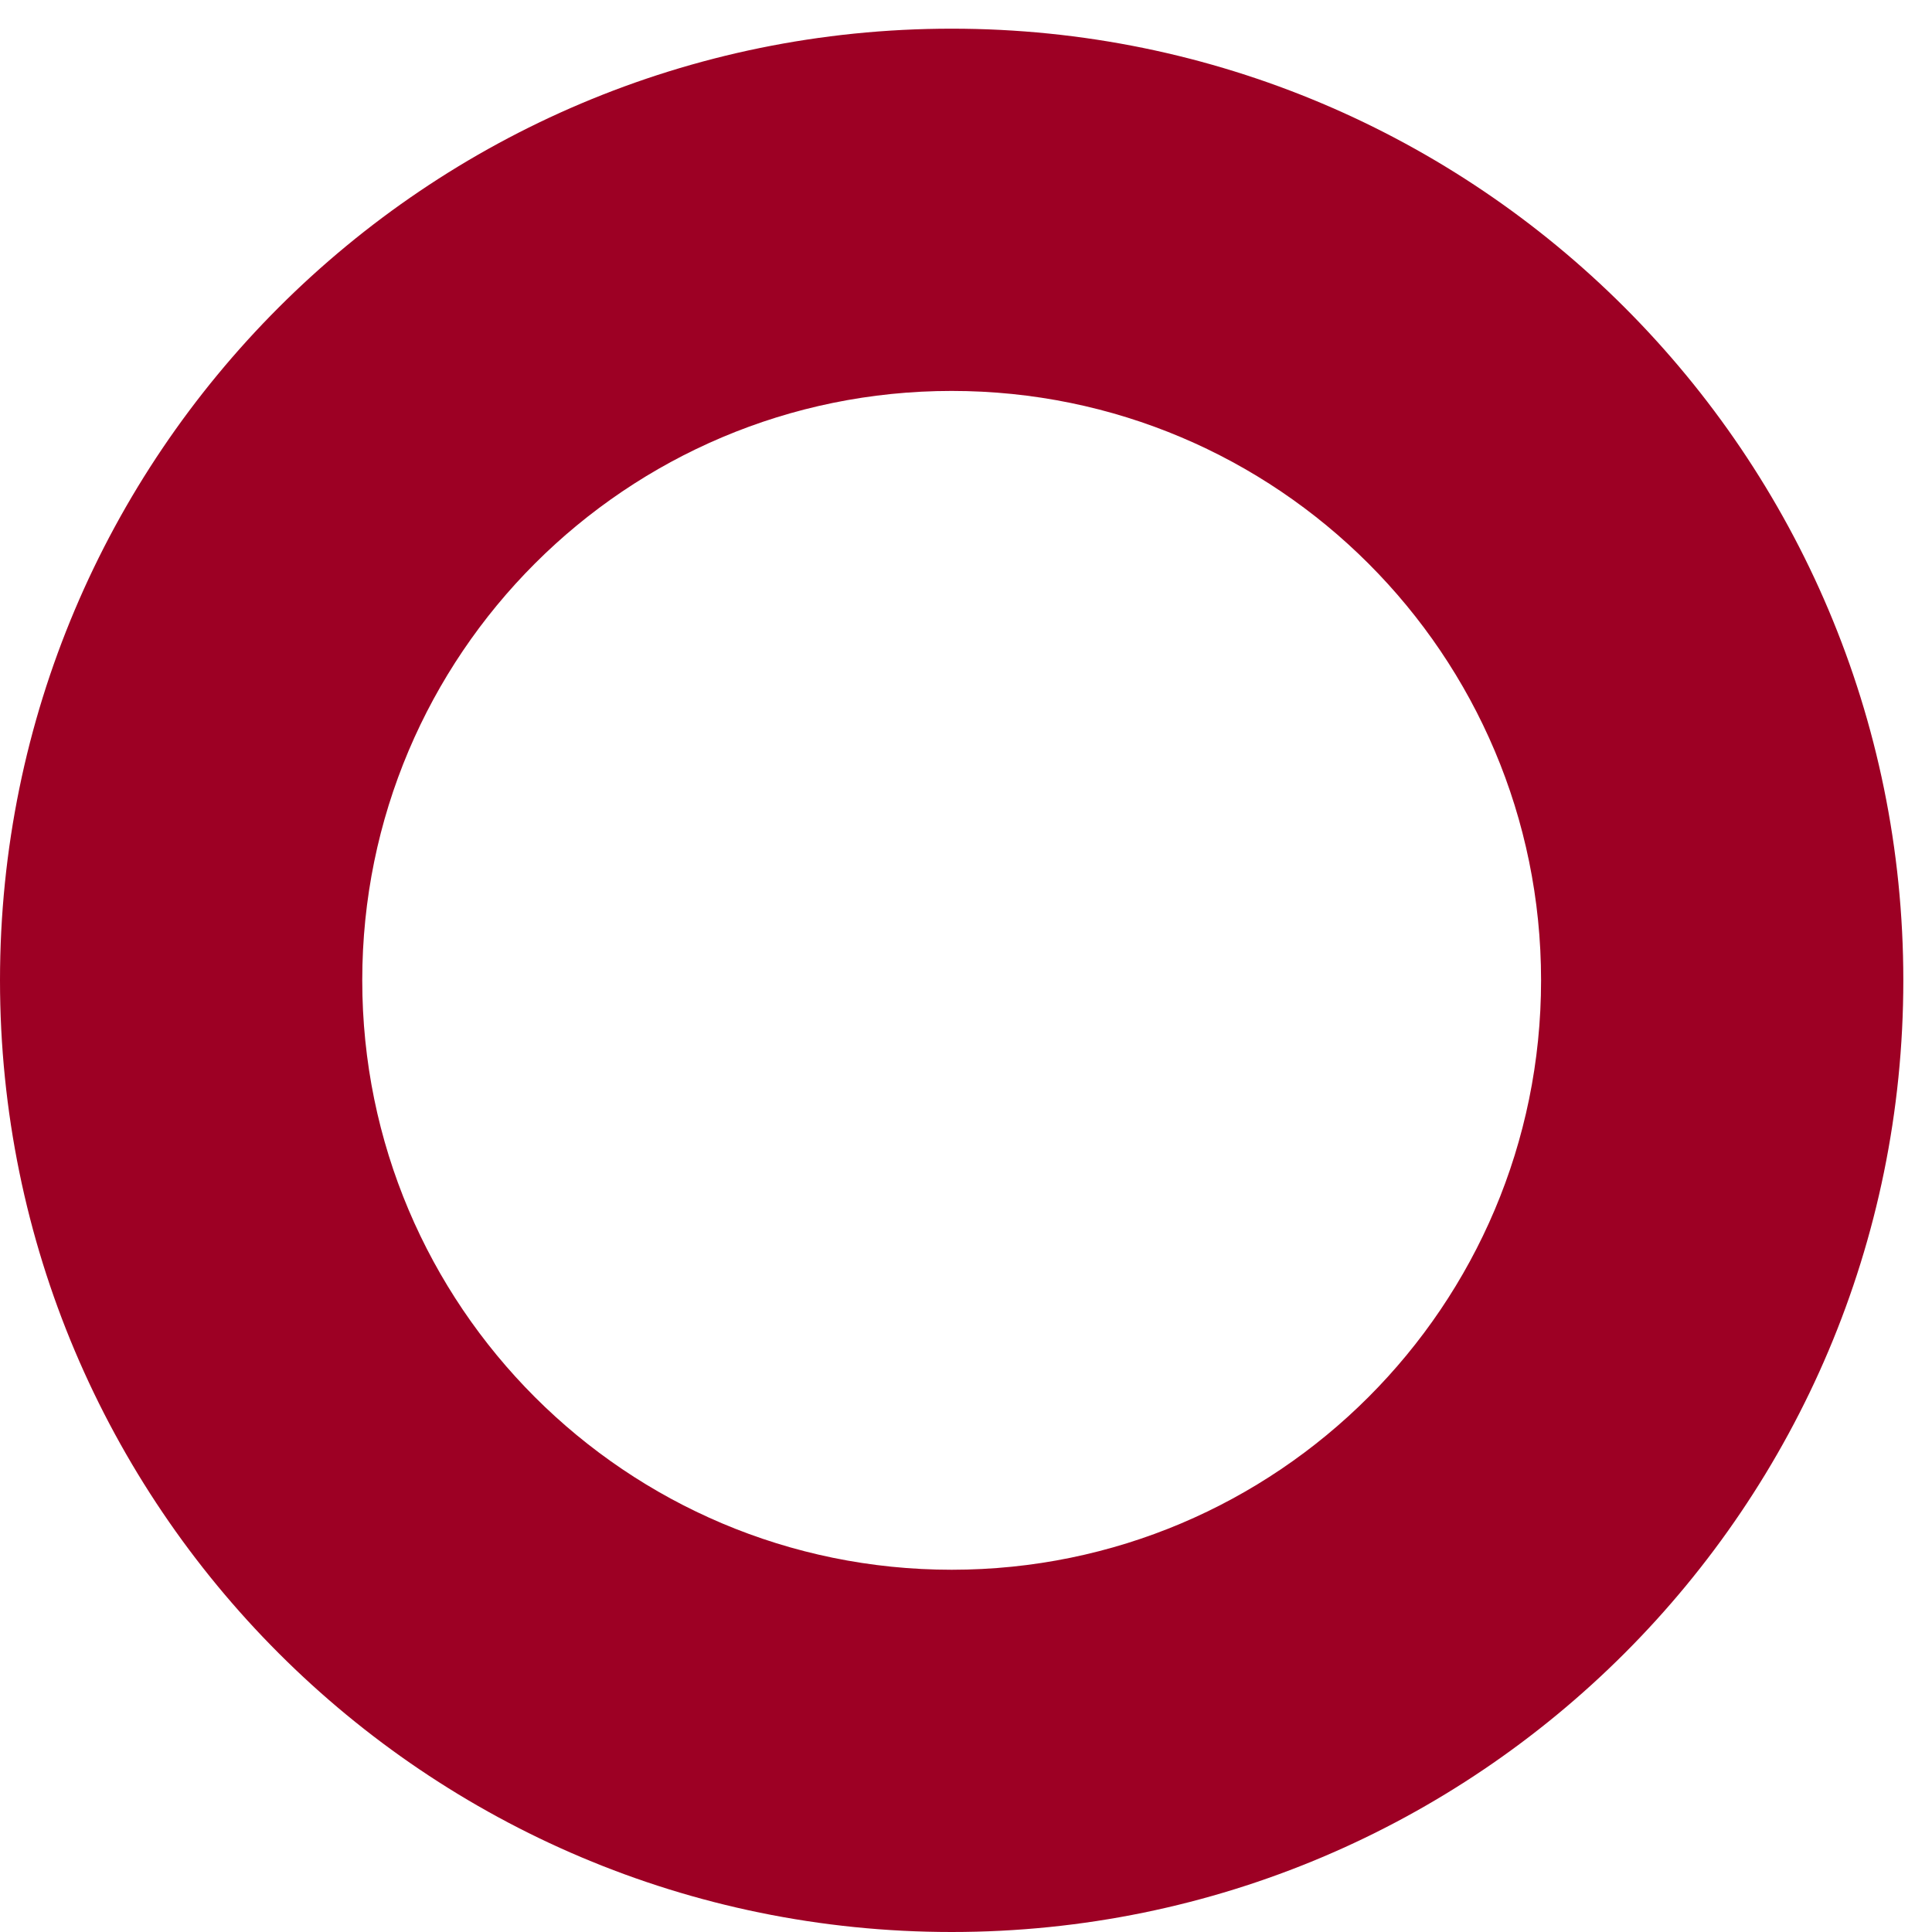 <svg width="32" height="32" viewBox="0 0 32 32" fill="none" xmlns="http://www.w3.org/2000/svg">
<path fill-rule="evenodd" clip-rule="evenodd" d="M15.763 26C21.154 26 25.525 21.629 25.525 16.237C25.525 10.845 21.154 6.475 15.763 6.475C10.371 6.475 6 10.845 6 16.237C6 21.629 10.371 26 15.763 26ZM15.763 32C24.468 32 31.525 24.943 31.525 16.237C31.525 7.532 24.468 0.475 15.763 0.475C7.057 0.475 0 7.532 0 16.237C0 24.943 7.057 32 15.763 32Z" fill="#9D0024"/>
</svg>
